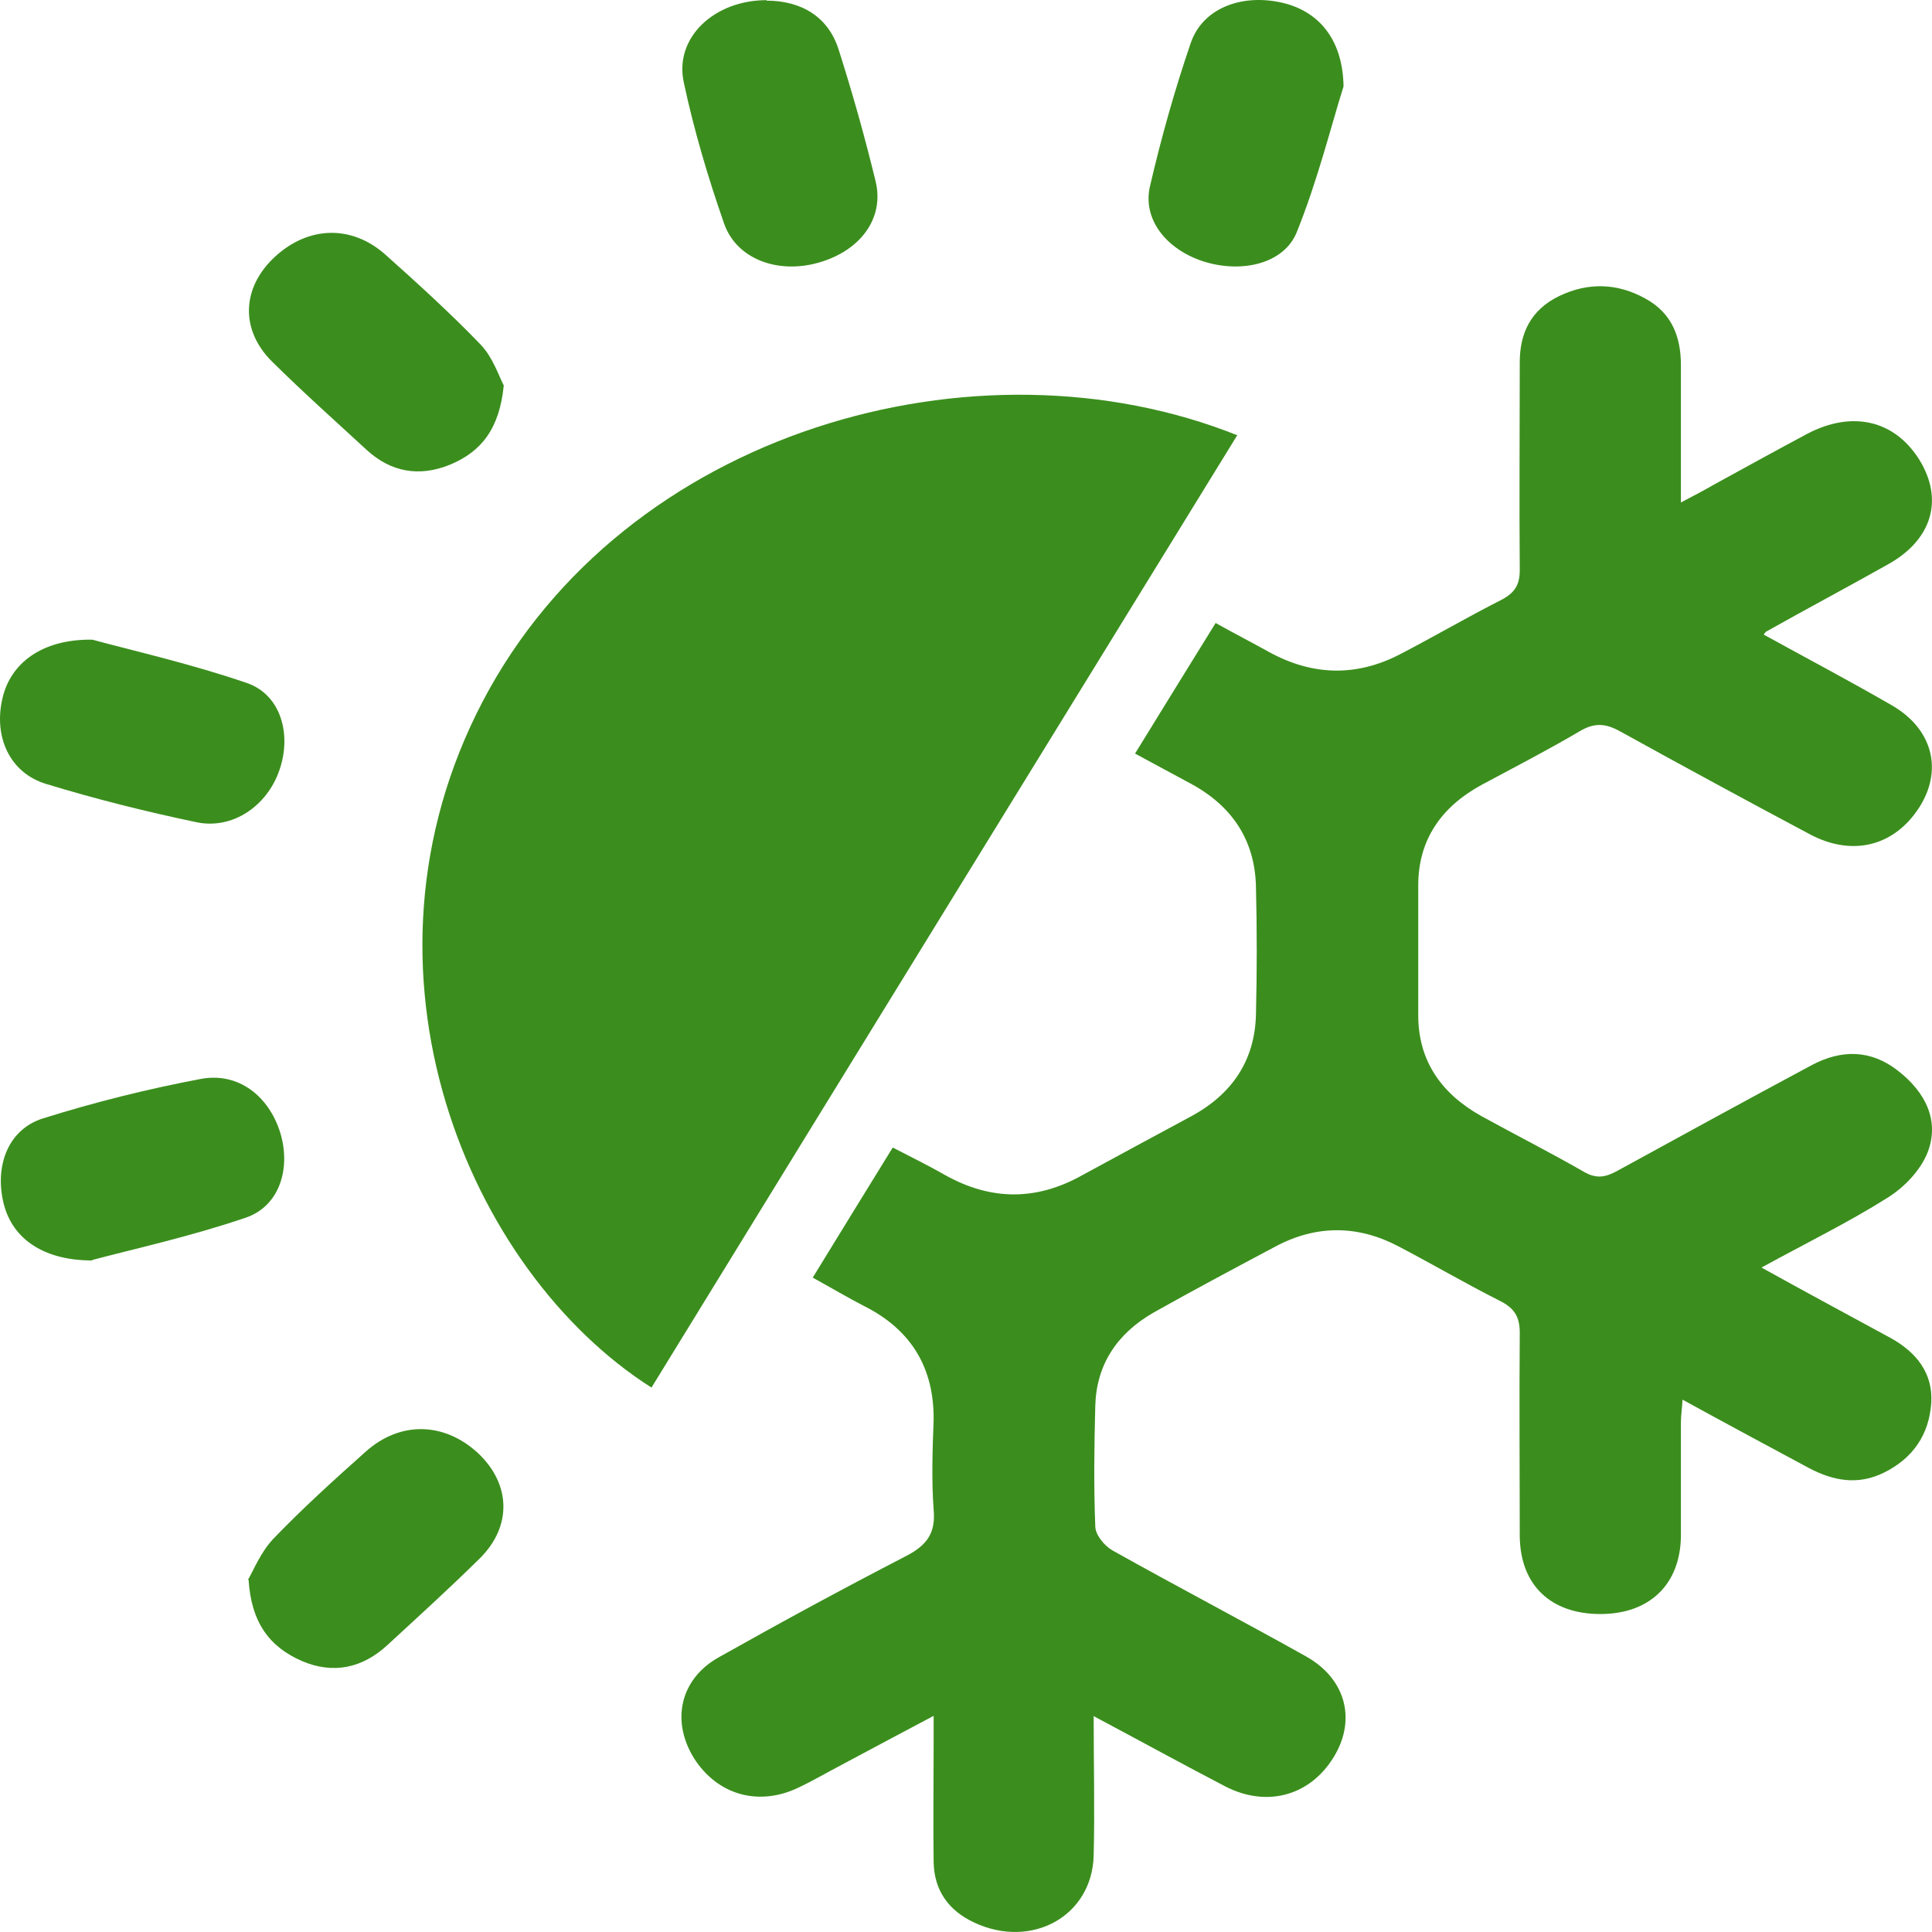 <svg width="24" height="24" viewBox="0 0 24 24" fill="none" xmlns="http://www.w3.org/2000/svg">
<path d="M13.586 21.315C13.586 21.935 13.6 22.493 13.586 23.051C13.566 23.802 12.819 24.216 12.105 23.884C11.778 23.733 11.604 23.477 11.598 23.132C11.591 22.65 11.598 22.174 11.598 21.691C11.598 21.585 11.598 21.478 11.598 21.315C11.184 21.535 10.817 21.729 10.456 21.923C10.276 22.017 10.096 22.123 9.909 22.211C9.415 22.443 8.908 22.293 8.621 21.841C8.334 21.378 8.447 20.858 8.928 20.588C9.695 20.156 10.47 19.736 11.257 19.329C11.524 19.191 11.624 19.035 11.598 18.753C11.571 18.383 11.584 18.007 11.598 17.638C11.604 17.005 11.331 16.522 10.73 16.222C10.523 16.115 10.323 15.996 10.096 15.871C10.43 15.326 10.75 14.806 11.09 14.255C11.317 14.373 11.537 14.48 11.744 14.599C12.305 14.912 12.866 14.919 13.433 14.605C13.88 14.361 14.334 14.117 14.788 13.872C15.315 13.59 15.589 13.164 15.602 12.601C15.615 12.074 15.615 11.542 15.602 11.015C15.589 10.439 15.308 10.007 14.774 9.725C14.561 9.612 14.347 9.493 14.1 9.361C14.434 8.816 14.761 8.29 15.101 7.739C15.335 7.87 15.555 7.983 15.769 8.102C16.309 8.397 16.857 8.409 17.404 8.121C17.825 7.902 18.232 7.664 18.652 7.451C18.819 7.363 18.879 7.263 18.879 7.081C18.872 6.223 18.879 5.358 18.879 4.5C18.879 4.136 19.019 3.848 19.366 3.679C19.727 3.504 20.094 3.516 20.441 3.71C20.774 3.892 20.881 4.193 20.881 4.537C20.881 5.082 20.881 5.634 20.881 6.242C21.048 6.154 21.168 6.091 21.288 6.022C21.675 5.809 22.063 5.596 22.45 5.389C23.01 5.095 23.538 5.22 23.845 5.715C24.145 6.204 24.005 6.705 23.451 7.012C22.95 7.294 22.443 7.563 21.942 7.845C21.936 7.845 21.929 7.858 21.909 7.883C22.443 8.177 22.977 8.459 23.498 8.76C24.045 9.073 24.152 9.637 23.778 10.12C23.464 10.527 22.977 10.627 22.483 10.364C21.695 9.944 20.908 9.518 20.127 9.086C19.947 8.986 19.807 8.973 19.62 9.086C19.226 9.318 18.812 9.531 18.405 9.75C17.898 10.026 17.618 10.439 17.618 10.997C17.618 11.536 17.618 12.074 17.618 12.613C17.618 13.171 17.898 13.584 18.405 13.866C18.826 14.098 19.259 14.317 19.673 14.555C19.833 14.649 19.947 14.624 20.094 14.543C20.895 14.104 21.695 13.666 22.503 13.233C22.877 13.033 23.244 13.039 23.578 13.302C23.918 13.565 24.098 13.922 23.945 14.317C23.858 14.536 23.658 14.749 23.444 14.881C22.957 15.188 22.43 15.445 21.882 15.746C22.436 16.053 22.957 16.334 23.477 16.616C23.811 16.798 24.012 17.061 23.991 17.425C23.965 17.813 23.771 18.114 23.398 18.296C23.077 18.452 22.777 18.396 22.476 18.239C21.962 17.963 21.449 17.688 20.901 17.387C20.895 17.5 20.881 17.581 20.881 17.669C20.881 18.139 20.881 18.609 20.881 19.079C20.875 19.68 20.494 20.05 19.88 20.05C19.266 20.05 18.886 19.693 18.879 19.085C18.879 18.245 18.872 17.4 18.879 16.56C18.879 16.353 18.812 16.247 18.619 16.153C18.198 15.94 17.791 15.702 17.371 15.482C16.87 15.219 16.356 15.213 15.849 15.482C15.342 15.752 14.835 16.021 14.334 16.303C13.873 16.566 13.62 16.955 13.606 17.462C13.593 17.963 13.586 18.458 13.606 18.96C13.606 19.066 13.72 19.204 13.82 19.26C14.614 19.705 15.428 20.131 16.223 20.576C16.737 20.864 16.857 21.397 16.543 21.866C16.243 22.318 15.722 22.449 15.222 22.192C14.694 21.917 14.18 21.635 13.593 21.322L13.586 21.315Z" fill="#3B8E1D"/>
<path d="M15.368 5.409C12.932 9.368 10.509 13.303 8.093 17.237C5.824 15.796 4.242 12.062 5.998 8.71C7.76 5.346 12.138 4.112 15.375 5.409H15.368Z" fill="#3B8E1D"/>
<path d="M1.146 7.946C1.68 8.09 2.394 8.253 3.068 8.485C3.488 8.629 3.629 9.124 3.468 9.575C3.315 10.013 2.888 10.308 2.441 10.214C1.813 10.082 1.186 9.926 0.572 9.738C0.118 9.6 -0.082 9.149 0.031 8.673C0.131 8.24 0.518 7.94 1.139 7.946H1.146Z" fill="#3B8E1D"/>
<path d="M9.522 0.008C9.962 0.008 10.289 0.215 10.416 0.61C10.59 1.155 10.743 1.7 10.877 2.251C10.99 2.715 10.683 3.122 10.156 3.266C9.655 3.404 9.148 3.216 8.995 2.777C8.794 2.201 8.621 1.618 8.494 1.023C8.374 0.466 8.874 0.002 9.522 0.002V0.008Z" fill="#3B8E1D"/>
<path d="M16.69 1.073C16.536 1.562 16.369 2.239 16.109 2.884C15.949 3.279 15.422 3.398 14.948 3.247C14.487 3.097 14.187 2.721 14.287 2.307C14.427 1.706 14.594 1.111 14.794 0.528C14.941 0.108 15.408 -0.073 15.896 0.027C16.363 0.121 16.683 0.472 16.69 1.08V1.073Z" fill="#3B8E1D"/>
<path d="M3.081 19.624C3.148 19.511 3.235 19.286 3.395 19.116C3.755 18.741 4.149 18.384 4.543 18.033C4.97 17.651 5.517 17.663 5.938 18.051C6.345 18.434 6.365 18.96 5.958 19.361C5.584 19.73 5.197 20.081 4.81 20.438C4.503 20.72 4.142 20.802 3.748 20.633C3.348 20.457 3.121 20.157 3.088 19.624H3.081Z" fill="#3B8E1D"/>
<path d="M6.258 4.788C6.205 5.321 5.984 5.609 5.591 5.772C5.21 5.928 4.857 5.866 4.556 5.59C4.162 5.227 3.762 4.87 3.382 4.494C2.981 4.099 3.001 3.573 3.415 3.19C3.829 2.808 4.363 2.79 4.783 3.159C5.19 3.523 5.597 3.892 5.971 4.281C6.125 4.443 6.198 4.675 6.258 4.788Z" fill="#3B8E1D"/>
<path d="M1.146 15.658C0.505 15.658 0.131 15.358 0.038 14.919C-0.062 14.462 0.111 14.023 0.538 13.892C1.179 13.691 1.833 13.528 2.494 13.403C2.961 13.315 3.341 13.616 3.482 14.073C3.615 14.512 3.475 14.982 3.054 15.126C2.374 15.358 1.666 15.514 1.146 15.652V15.658Z" fill="#3B8E1D"/>
</svg>
